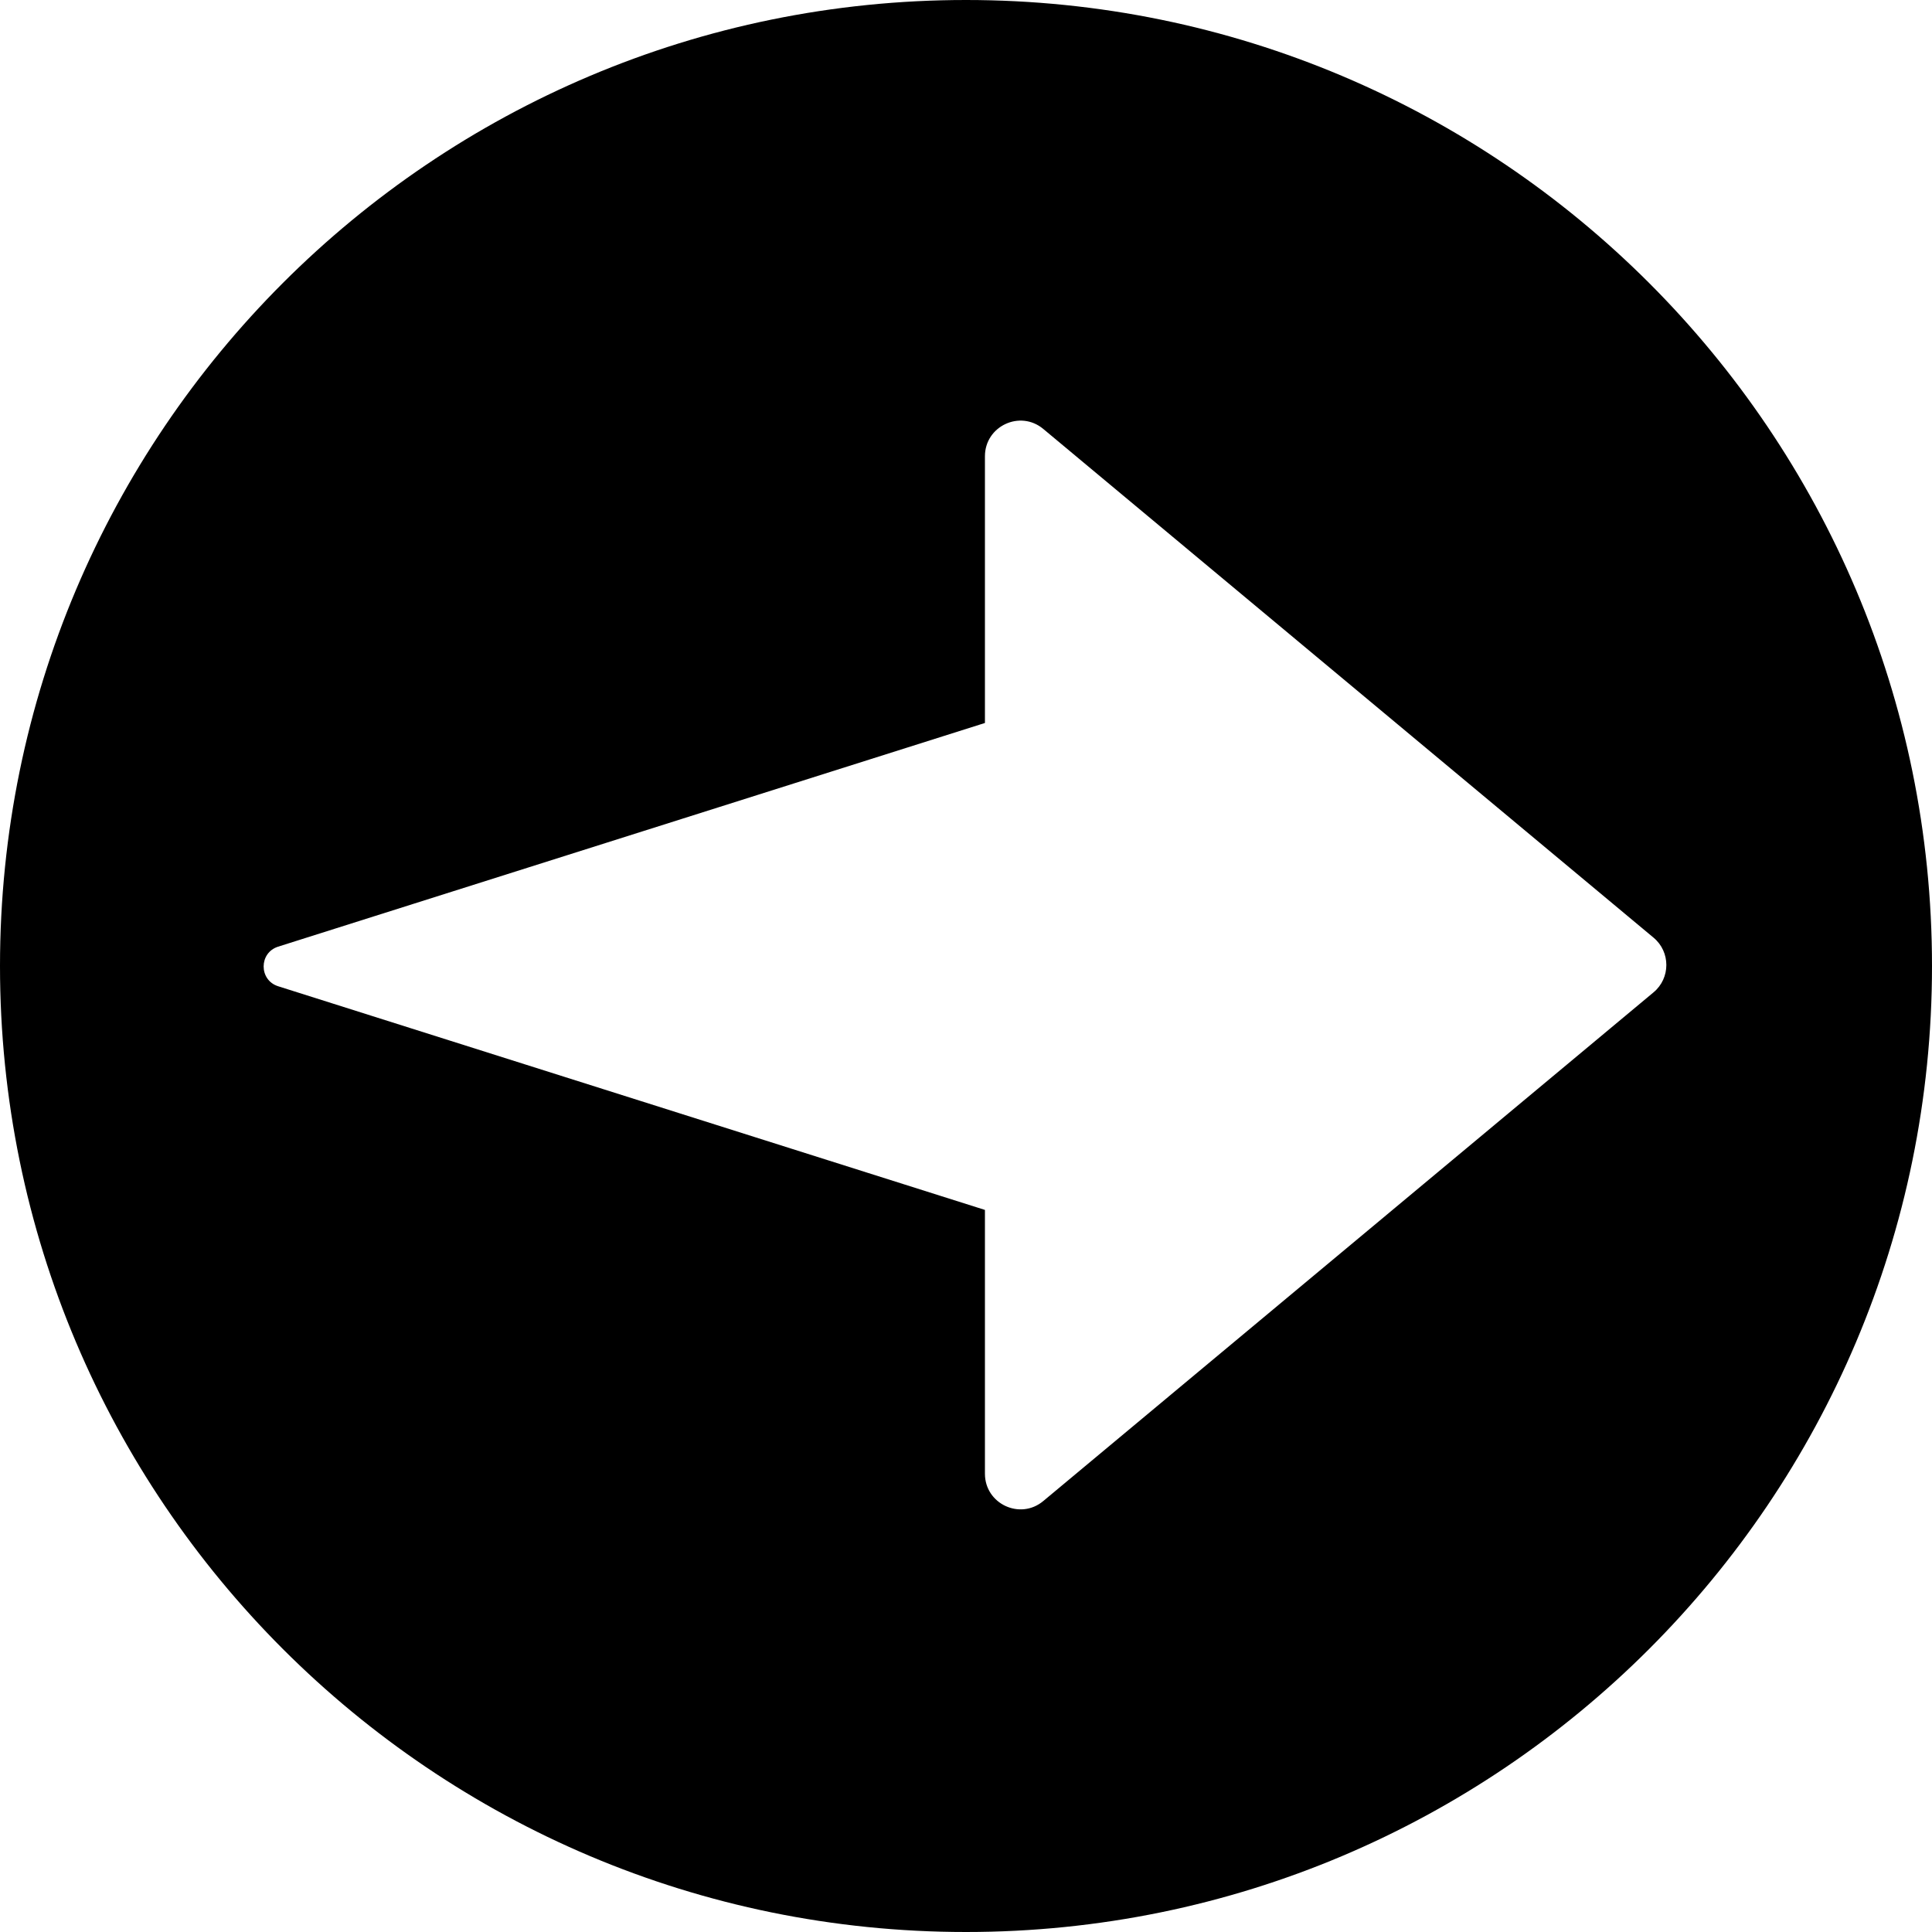 <svg width="960" height="960" viewBox="0 0 960 960" fill="none" xmlns="http://www.w3.org/2000/svg">
<path fill-rule="evenodd" clip-rule="evenodd" d="M480 960C745.098 960 960 745.098 960 480C960 214.902 745.098 0 480 0C214.902 0 0 214.902 0 480C0 745.098 214.902 960 480 960ZM821.639 465.912C830.121 472.982 830.121 486.018 821.639 493.088L518.385 745.871C506.877 755.463 489.41 747.273 489.41 732.283V601.205L138.199 490.059C128.6 487.021 128.6 473.426 138.199 470.389L489.41 359.242V226.717C489.41 211.727 506.877 203.535 518.385 213.129L821.639 465.912Z" fill="black"/>
</svg>
